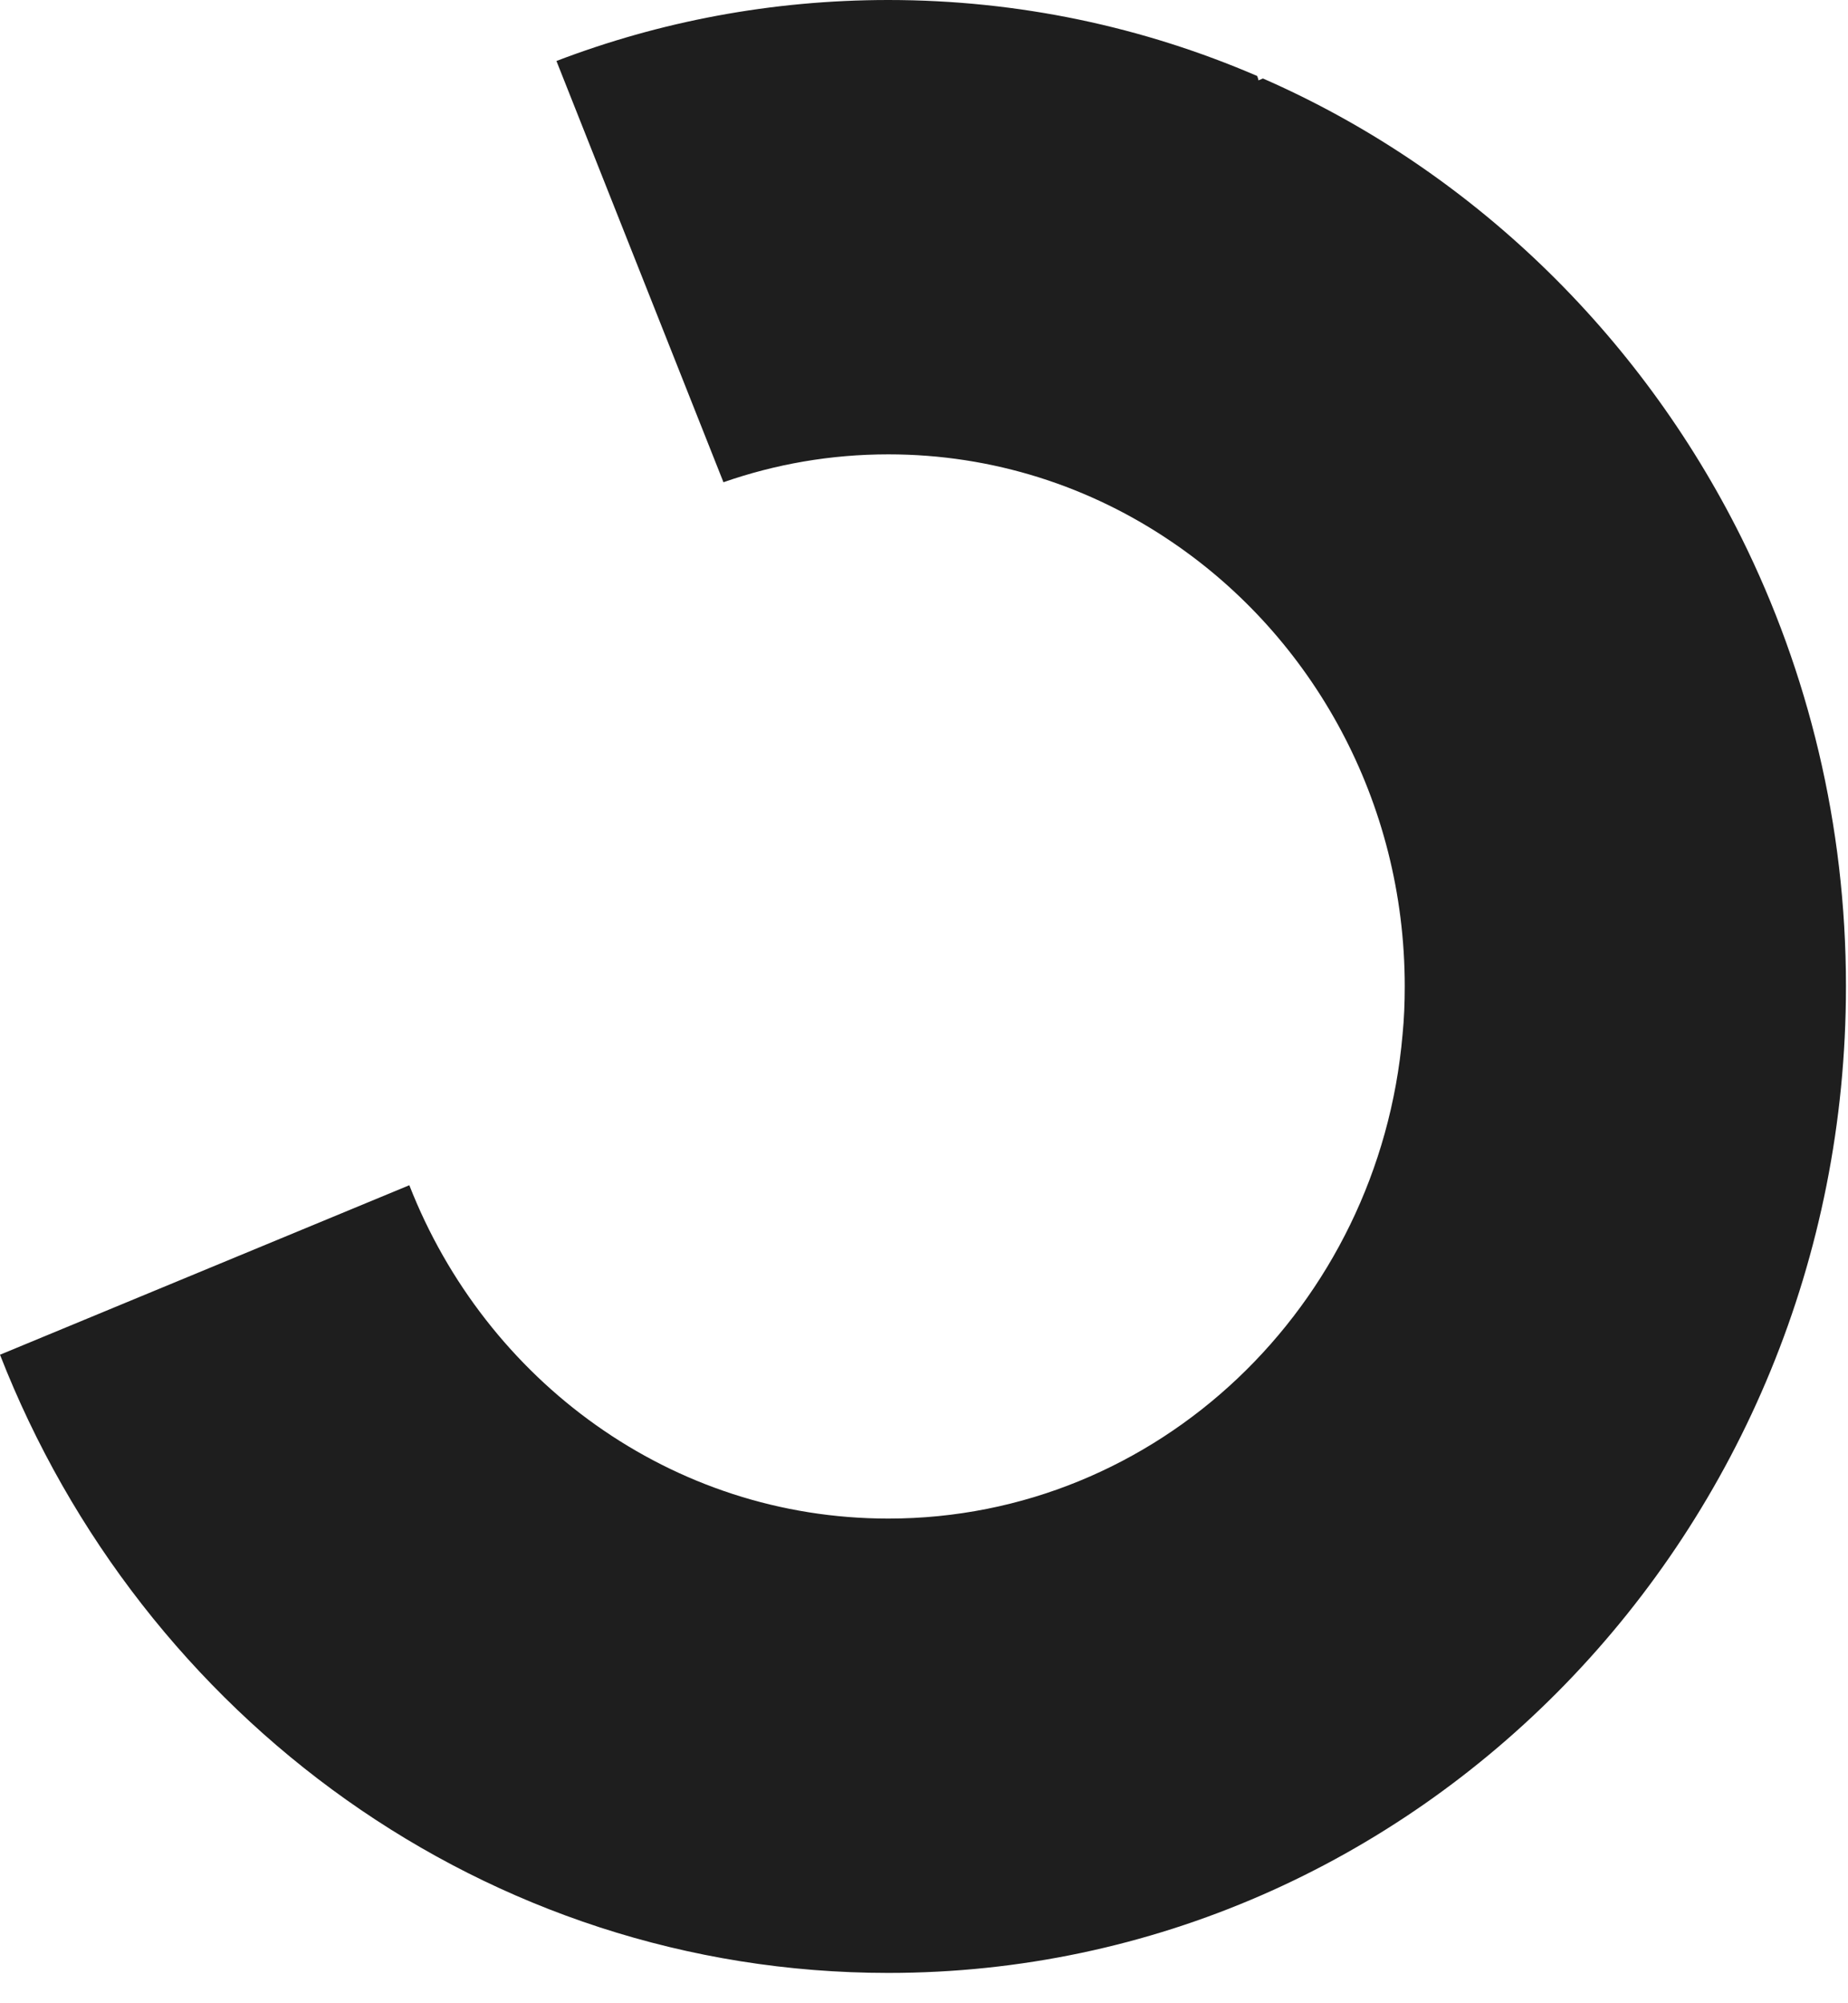 <?xml version="1.0" encoding="utf-8"?>
<svg xmlns="http://www.w3.org/2000/svg" fill="none" height="100%" overflow="visible" preserveAspectRatio="none" style="display: block;" viewBox="0 0 48 52" width="100%">
<path d="M47.947 25.608C47.947 39.749 36.81 51.213 23.074 51.213C12.62 51.213 3.675 44.577 0 35.166L10.632 30.766C12.614 35.838 17.436 39.419 23.074 39.419C30.069 39.419 35.818 33.903 36.43 26.855C36.471 26.444 36.487 26.029 36.487 25.605C36.487 20.784 34.08 16.534 30.44 14.069C28.325 12.629 25.792 11.794 23.074 11.794C21.578 11.794 20.138 12.048 18.791 12.518L14.453 1.583C17.135 0.558 20.043 0 23.074 0C26.467 0 29.705 0.702 32.653 1.972C32.669 2.008 32.682 2.05 32.688 2.086L32.803 2.037C38.174 4.387 42.578 8.631 45.229 13.951C46.964 17.444 47.947 21.41 47.947 25.598V25.608Z" fill="#1E1E1E" id="Vector"/>
</svg>